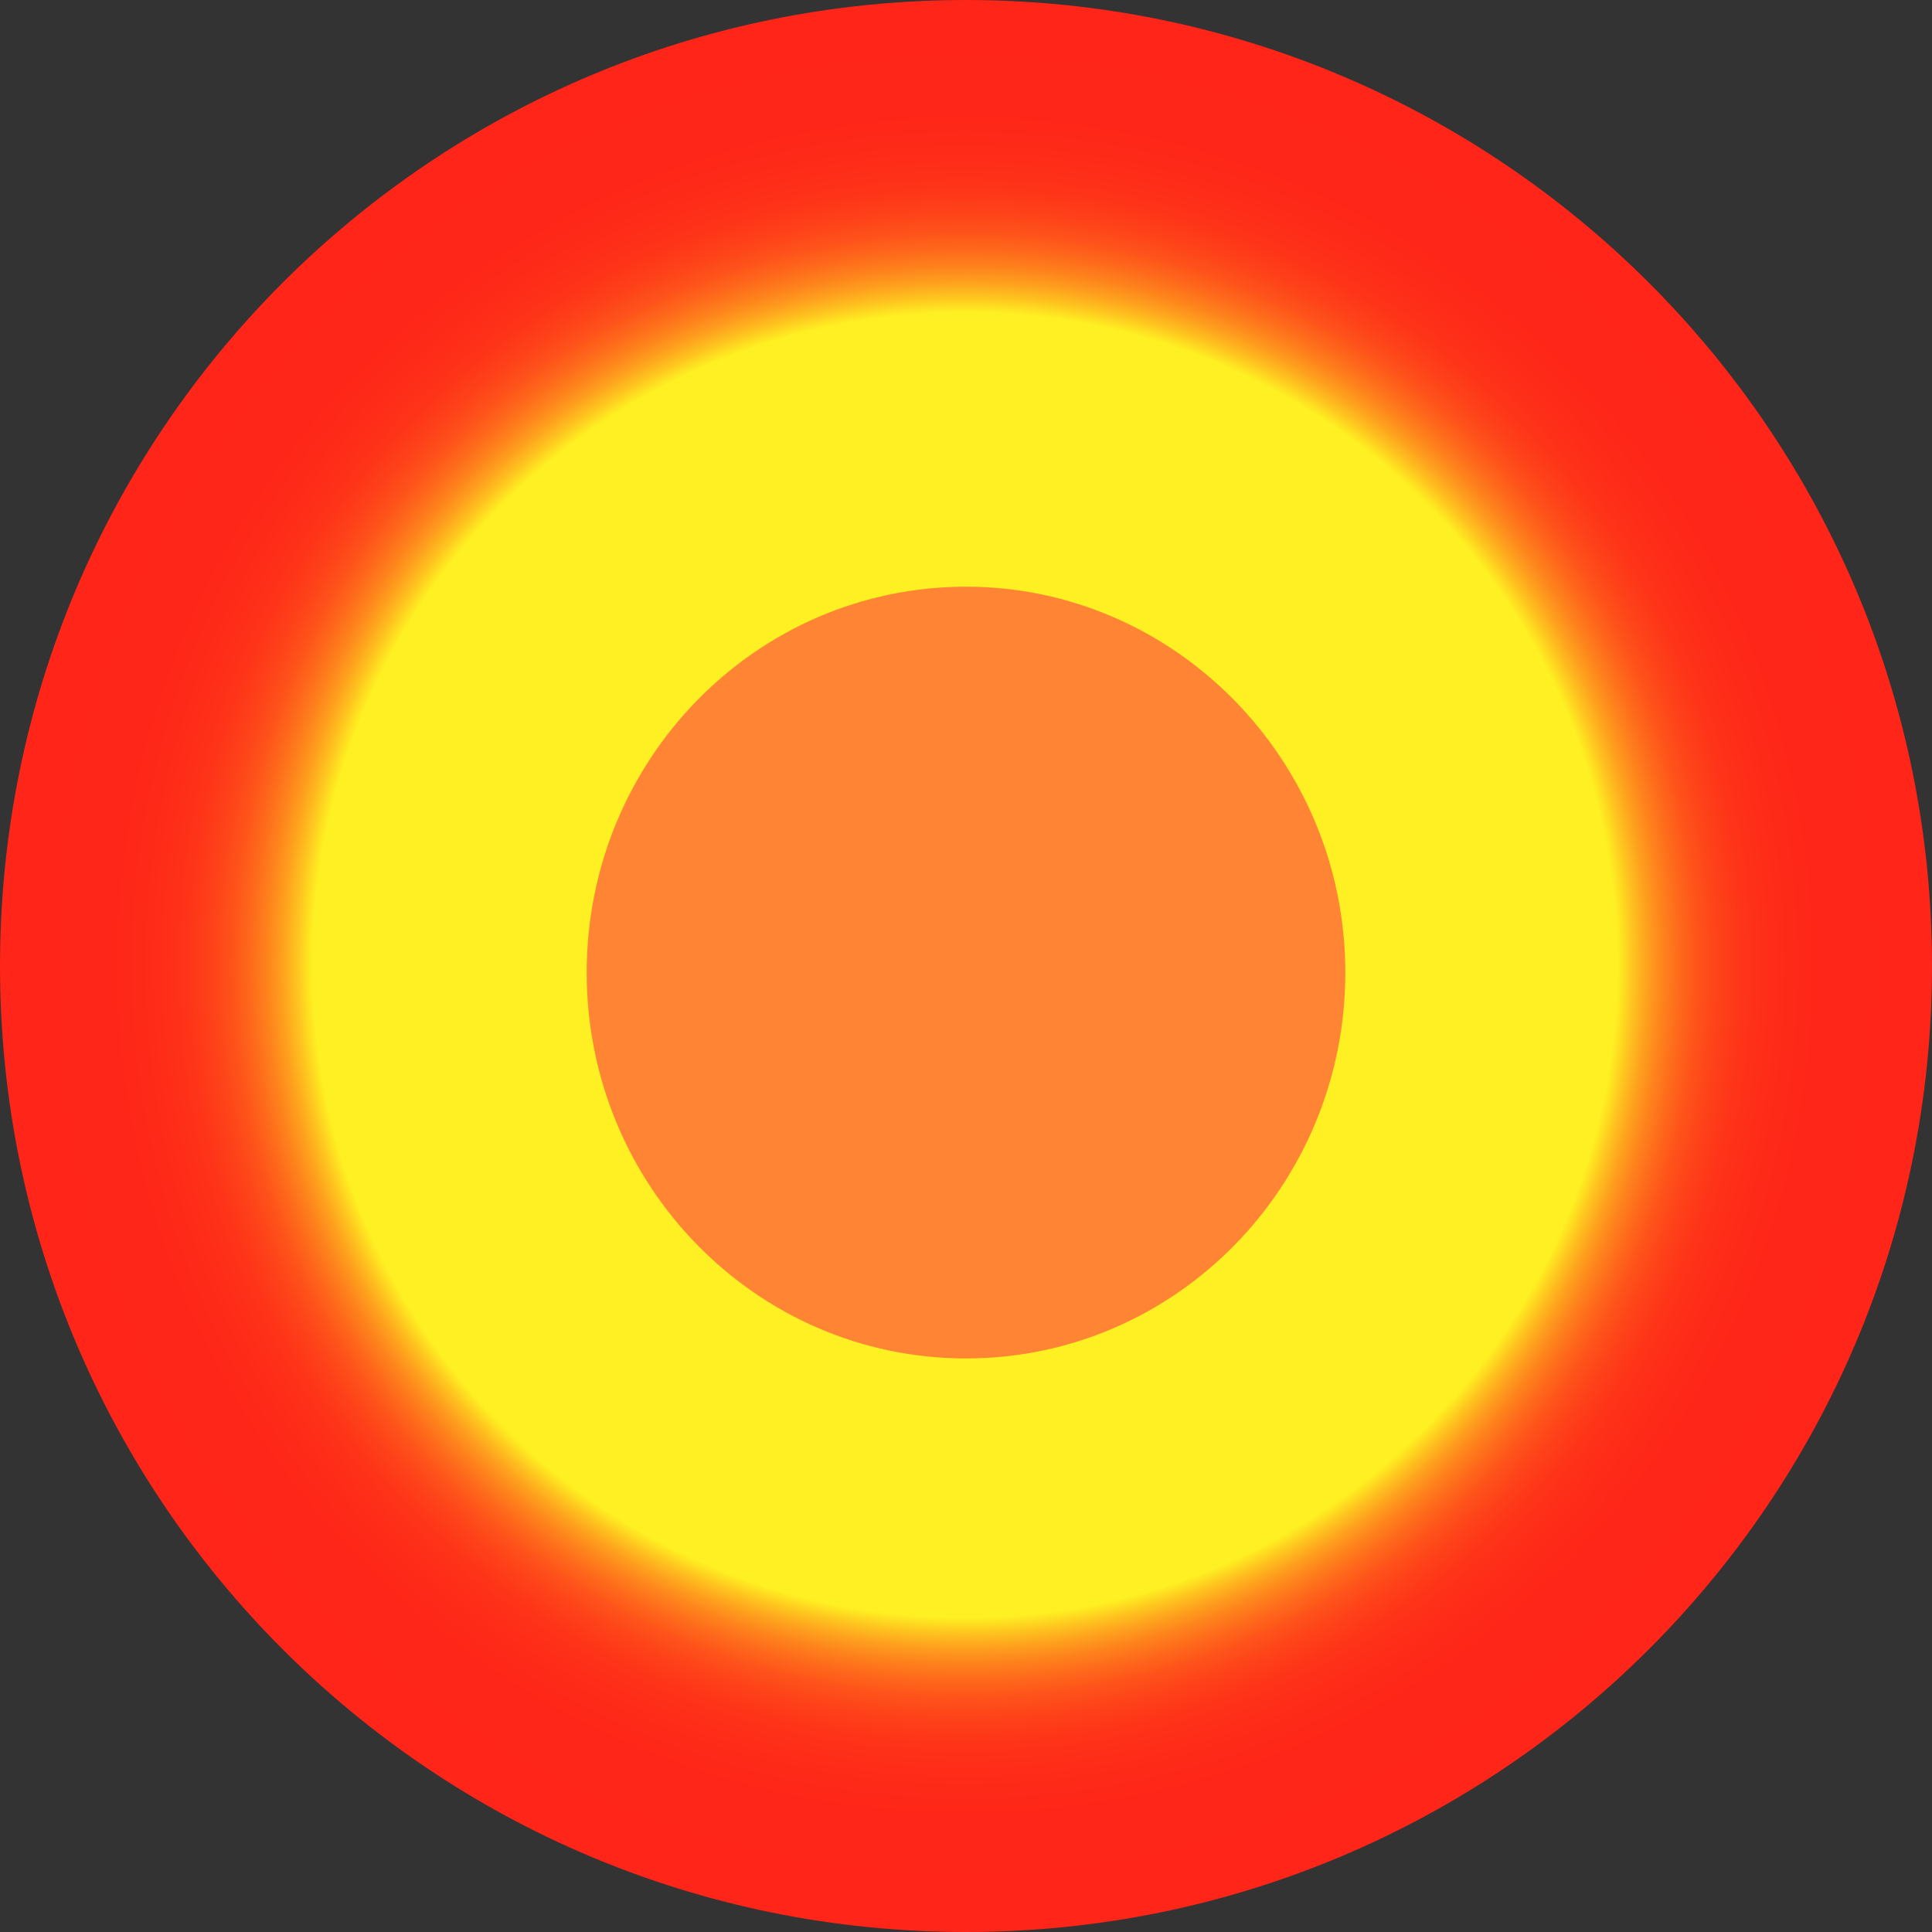 <?xml version="1.0" encoding="utf-8"?>
<!-- Generator: Adobe Illustrator 23.0.1, SVG Export Plug-In . SVG Version: 6.00 Build 0)  -->
<svg version="1.1" xmlns="http://www.w3.org/2000/svg" xmlns:xlink="http://www.w3.org/1999/xlink" x="0px" y="0px"
	 viewBox="0 0 147.2 147.2" style="enable-background:new 0 0 147.2 147.2;" xml:space="preserve">
<rect x="0" y="0" width="147.2" height="147.2" fill="#333333" stroke="none"/>
<style type="text/css">
	.st0{fill:url(#SVGID_1_);}
	.st1{fill:#FF8534;}
</style>
<radialGradient id="SVGID_1_" cx="-514.738" cy="548.672" r="2.944" gradientTransform="matrix(25 0 0 -25 12942.04 13790.4)" gradientUnits="userSpaceOnUse">
	<stop  offset="0.674" style="stop-color:#FEF022"/>
	<stop  offset="0.677" style="stop-color:#FEE821"/>
	<stop  offset="0.69" style="stop-color:#FEC41F"/>
	<stop  offset="0.705" style="stop-color:#FEA11E"/>
	<stop  offset="0.721" style="stop-color:#FE831C"/>
	<stop  offset="0.738" style="stop-color:#FE6A1B"/>
	<stop  offset="0.757" style="stop-color:#FE531A"/>
	<stop  offset="0.778" style="stop-color:#FE4219"/>
	<stop  offset="0.804" style="stop-color:#FE3418"/>
	<stop  offset="0.835" style="stop-color:#FE2C18"/>
	<stop  offset="0.879" style="stop-color:#FE2618"/>
	<stop  offset="1" style="stop-color:#FF2518"/>
</radialGradient>
<path class="st0" d="M73.6,147.2c40.6,0,73.6-32.9,73.6-73.6S114.2,0,73.6,0C32.9,0,0,32.9,0,73.6S32.9,147.2,73.6,147.2z"/>
<path class="st1" d="M73.6,103.5c16,0,28.9-13.2,28.9-29.4s-13-29.4-28.9-29.4c-16,0-28.9,13.2-28.9,29.4S57.6,103.5,73.6,103.5z"/>
</svg>
